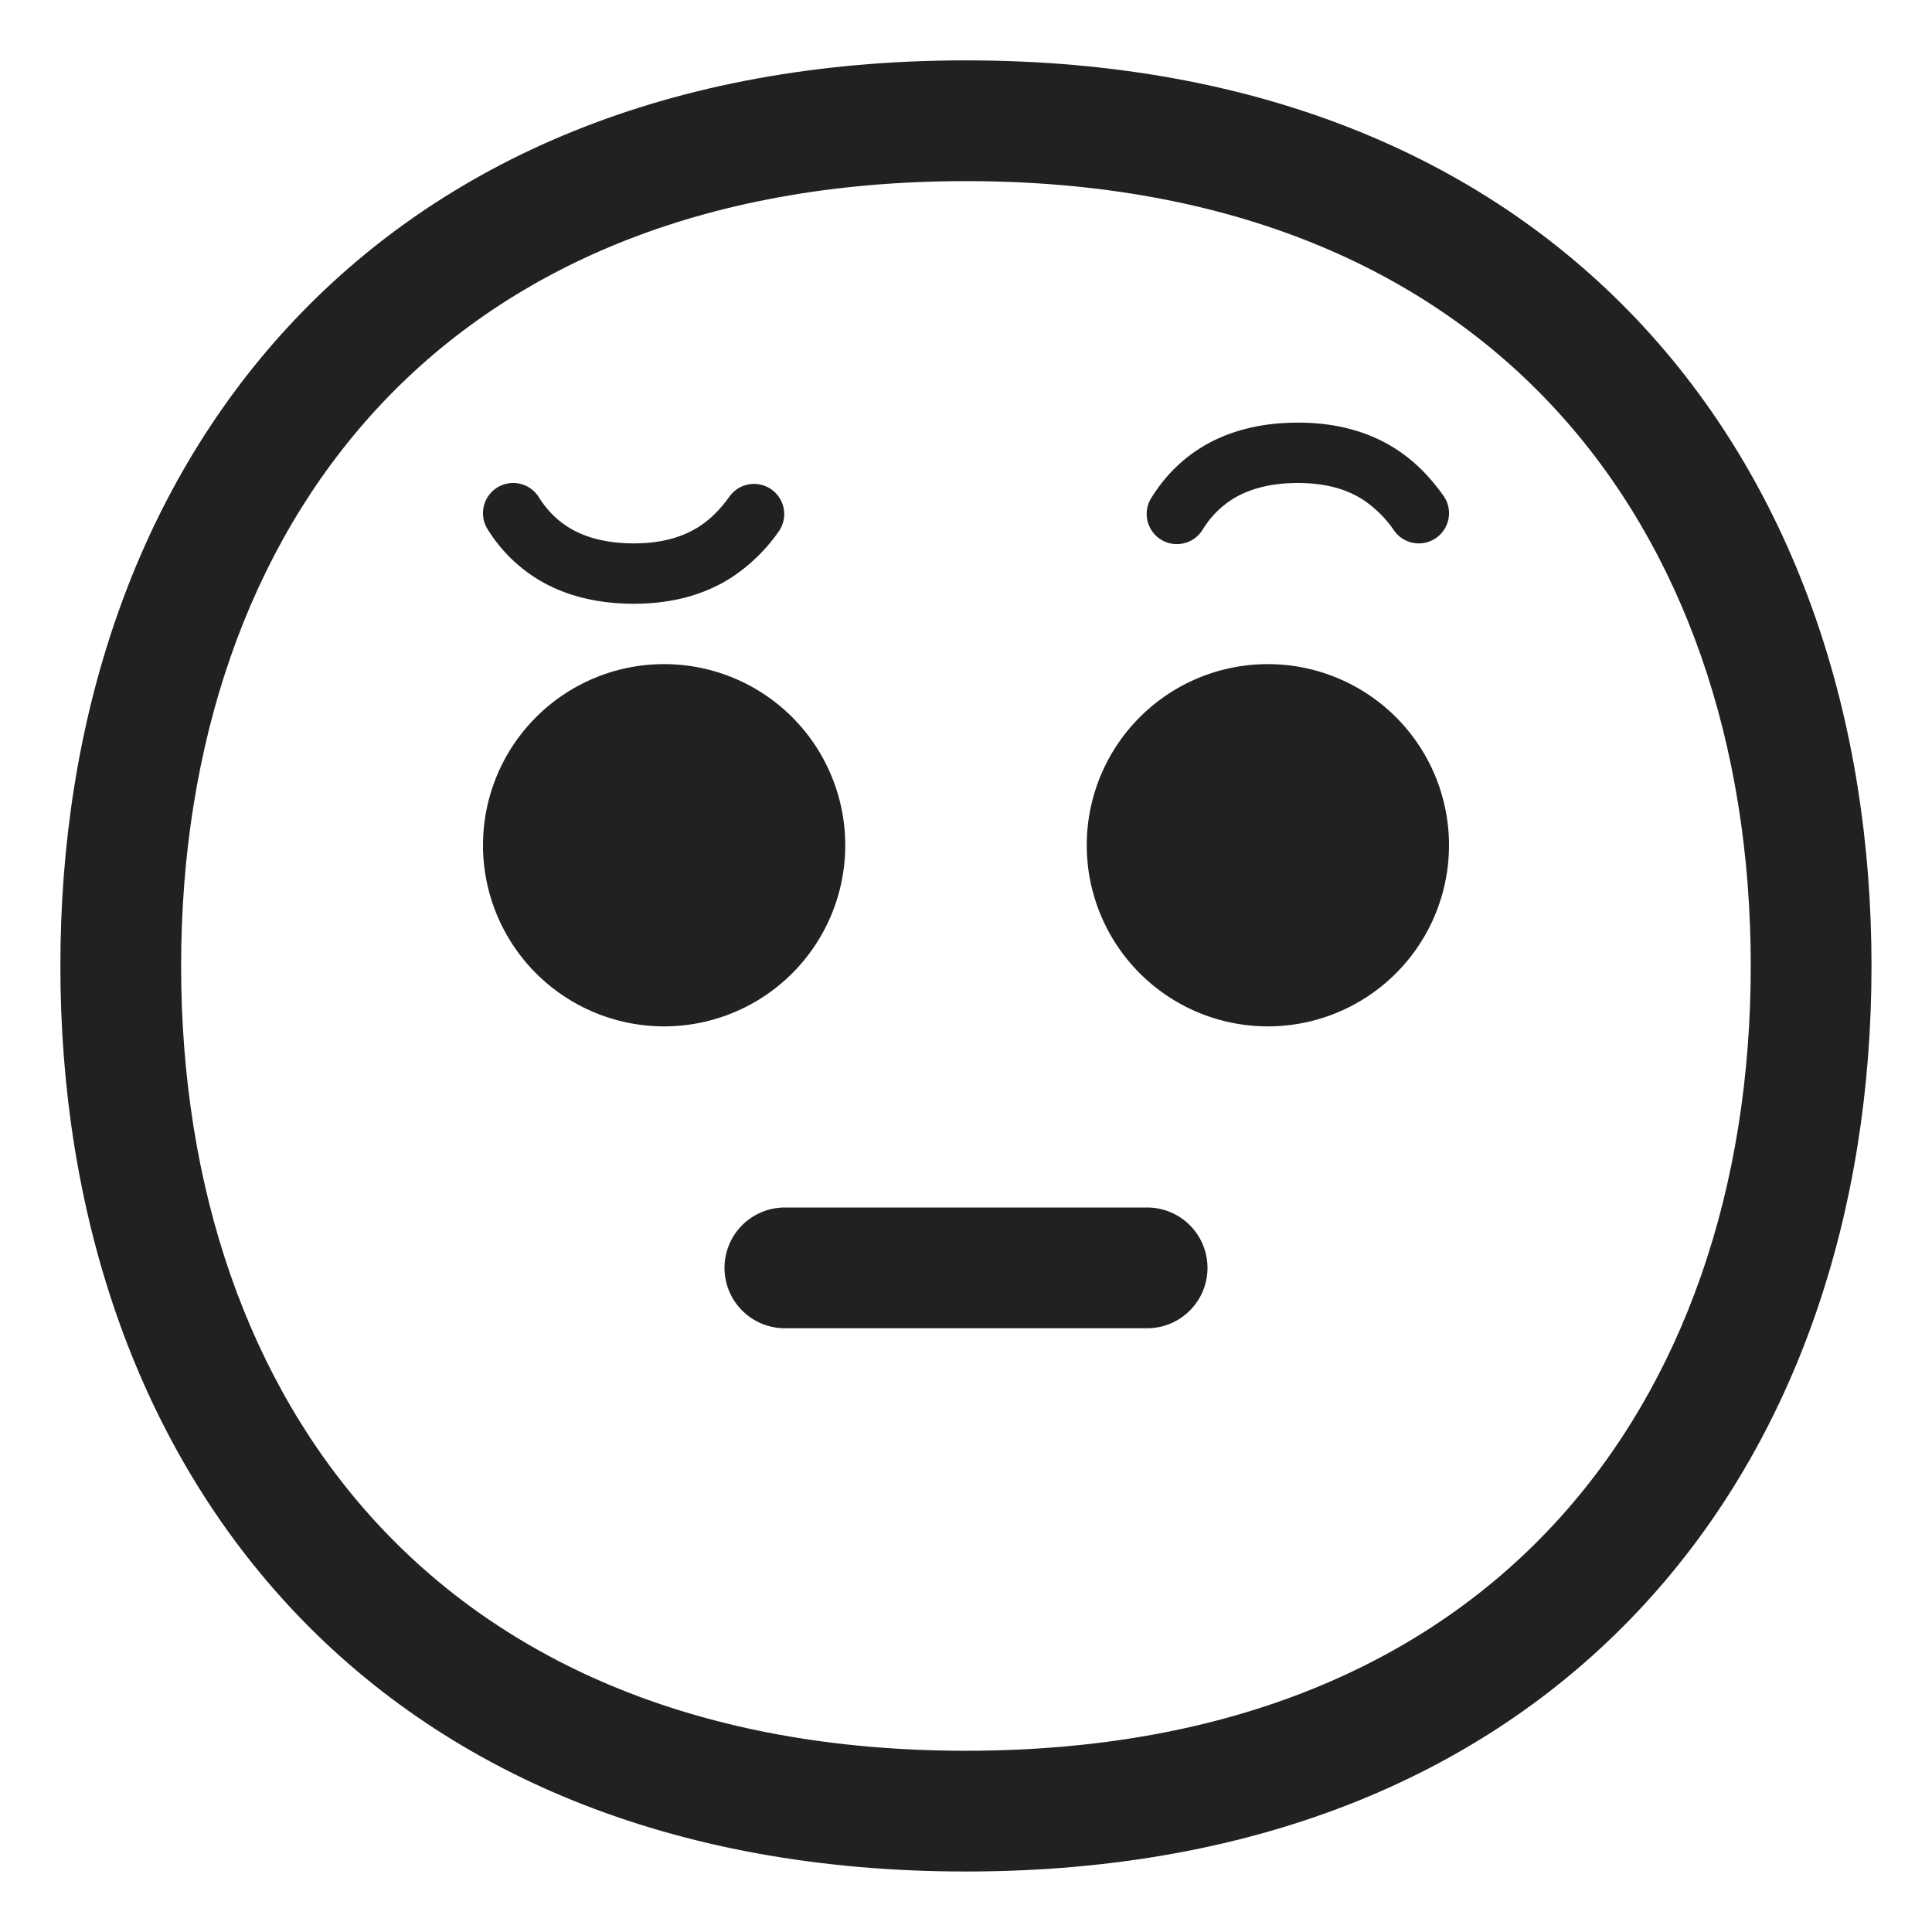 <svg xmlns="http://www.w3.org/2000/svg" fill="none" viewBox="0 0 32 32"><path fill="#212121" d="M20.408 8.272a1.55 1.55 0 0 0-.485.495.5.5 0 1 1-.845-.534c.152-.241.397-.555.796-.807.402-.254.933-.426 1.626-.426.7 0 1.227.183 1.625.44.393.255.633.564.78.766a.5.5 0 0 1-.81.588 1.9 1.9 0 0 0-.513-.513C22.35 8.13 22.013 8 21.5 8c-.52 0-.862.127-1.093.272M11 17a3 3 0 1 0 0-6 3 3 0 0 0 0 6M21 17a3 3 0 1 0 0-6 3 3 0 0 0 0 6M8.923 8.233c.102.161.25.347.484.495.231.146.574.272 1.093.272.514 0 .851-.131 1.082-.28.237-.154.39-.344.514-.514a.5.5 0 0 1 .808.588 2.9 2.9 0 0 1-.779.765c-.398.258-.926.441-1.625.441-.693 0-1.223-.172-1.626-.426a2.55 2.55 0 0 1-.797-.807.5.5 0 0 1 .846-.534M12 21a1 1 0 0 1 1-1h6a1 1 0 1 1 0 2h-6a1 1 0 0 1-1-1"/><path fill="#212121" d="M15.999 1C11.095 1 7.313 2.654 4.763 5.423 2.226 8.178 1 11.938 1 15.999s1.226 7.82 3.763 10.576c2.55 2.769 6.332 4.423 11.236 4.423s8.686-1.654 11.235-4.423c2.537-2.755 3.764-6.515 3.764-10.576S29.77 8.178 27.234 5.423C24.684 2.654 20.903 1 16 1M3 15.999c0-3.67 1.106-6.91 3.235-9.221C8.35 4.48 11.568 3 15.999 3s7.648 1.48 9.764 3.778c2.129 2.311 3.235 5.55 3.235 9.22s-1.106 6.91-3.235 9.222c-2.116 2.298-5.333 3.778-9.764 3.778s-7.648-1.48-9.764-3.778C4.105 22.91 3 19.67 3 16"/></svg>